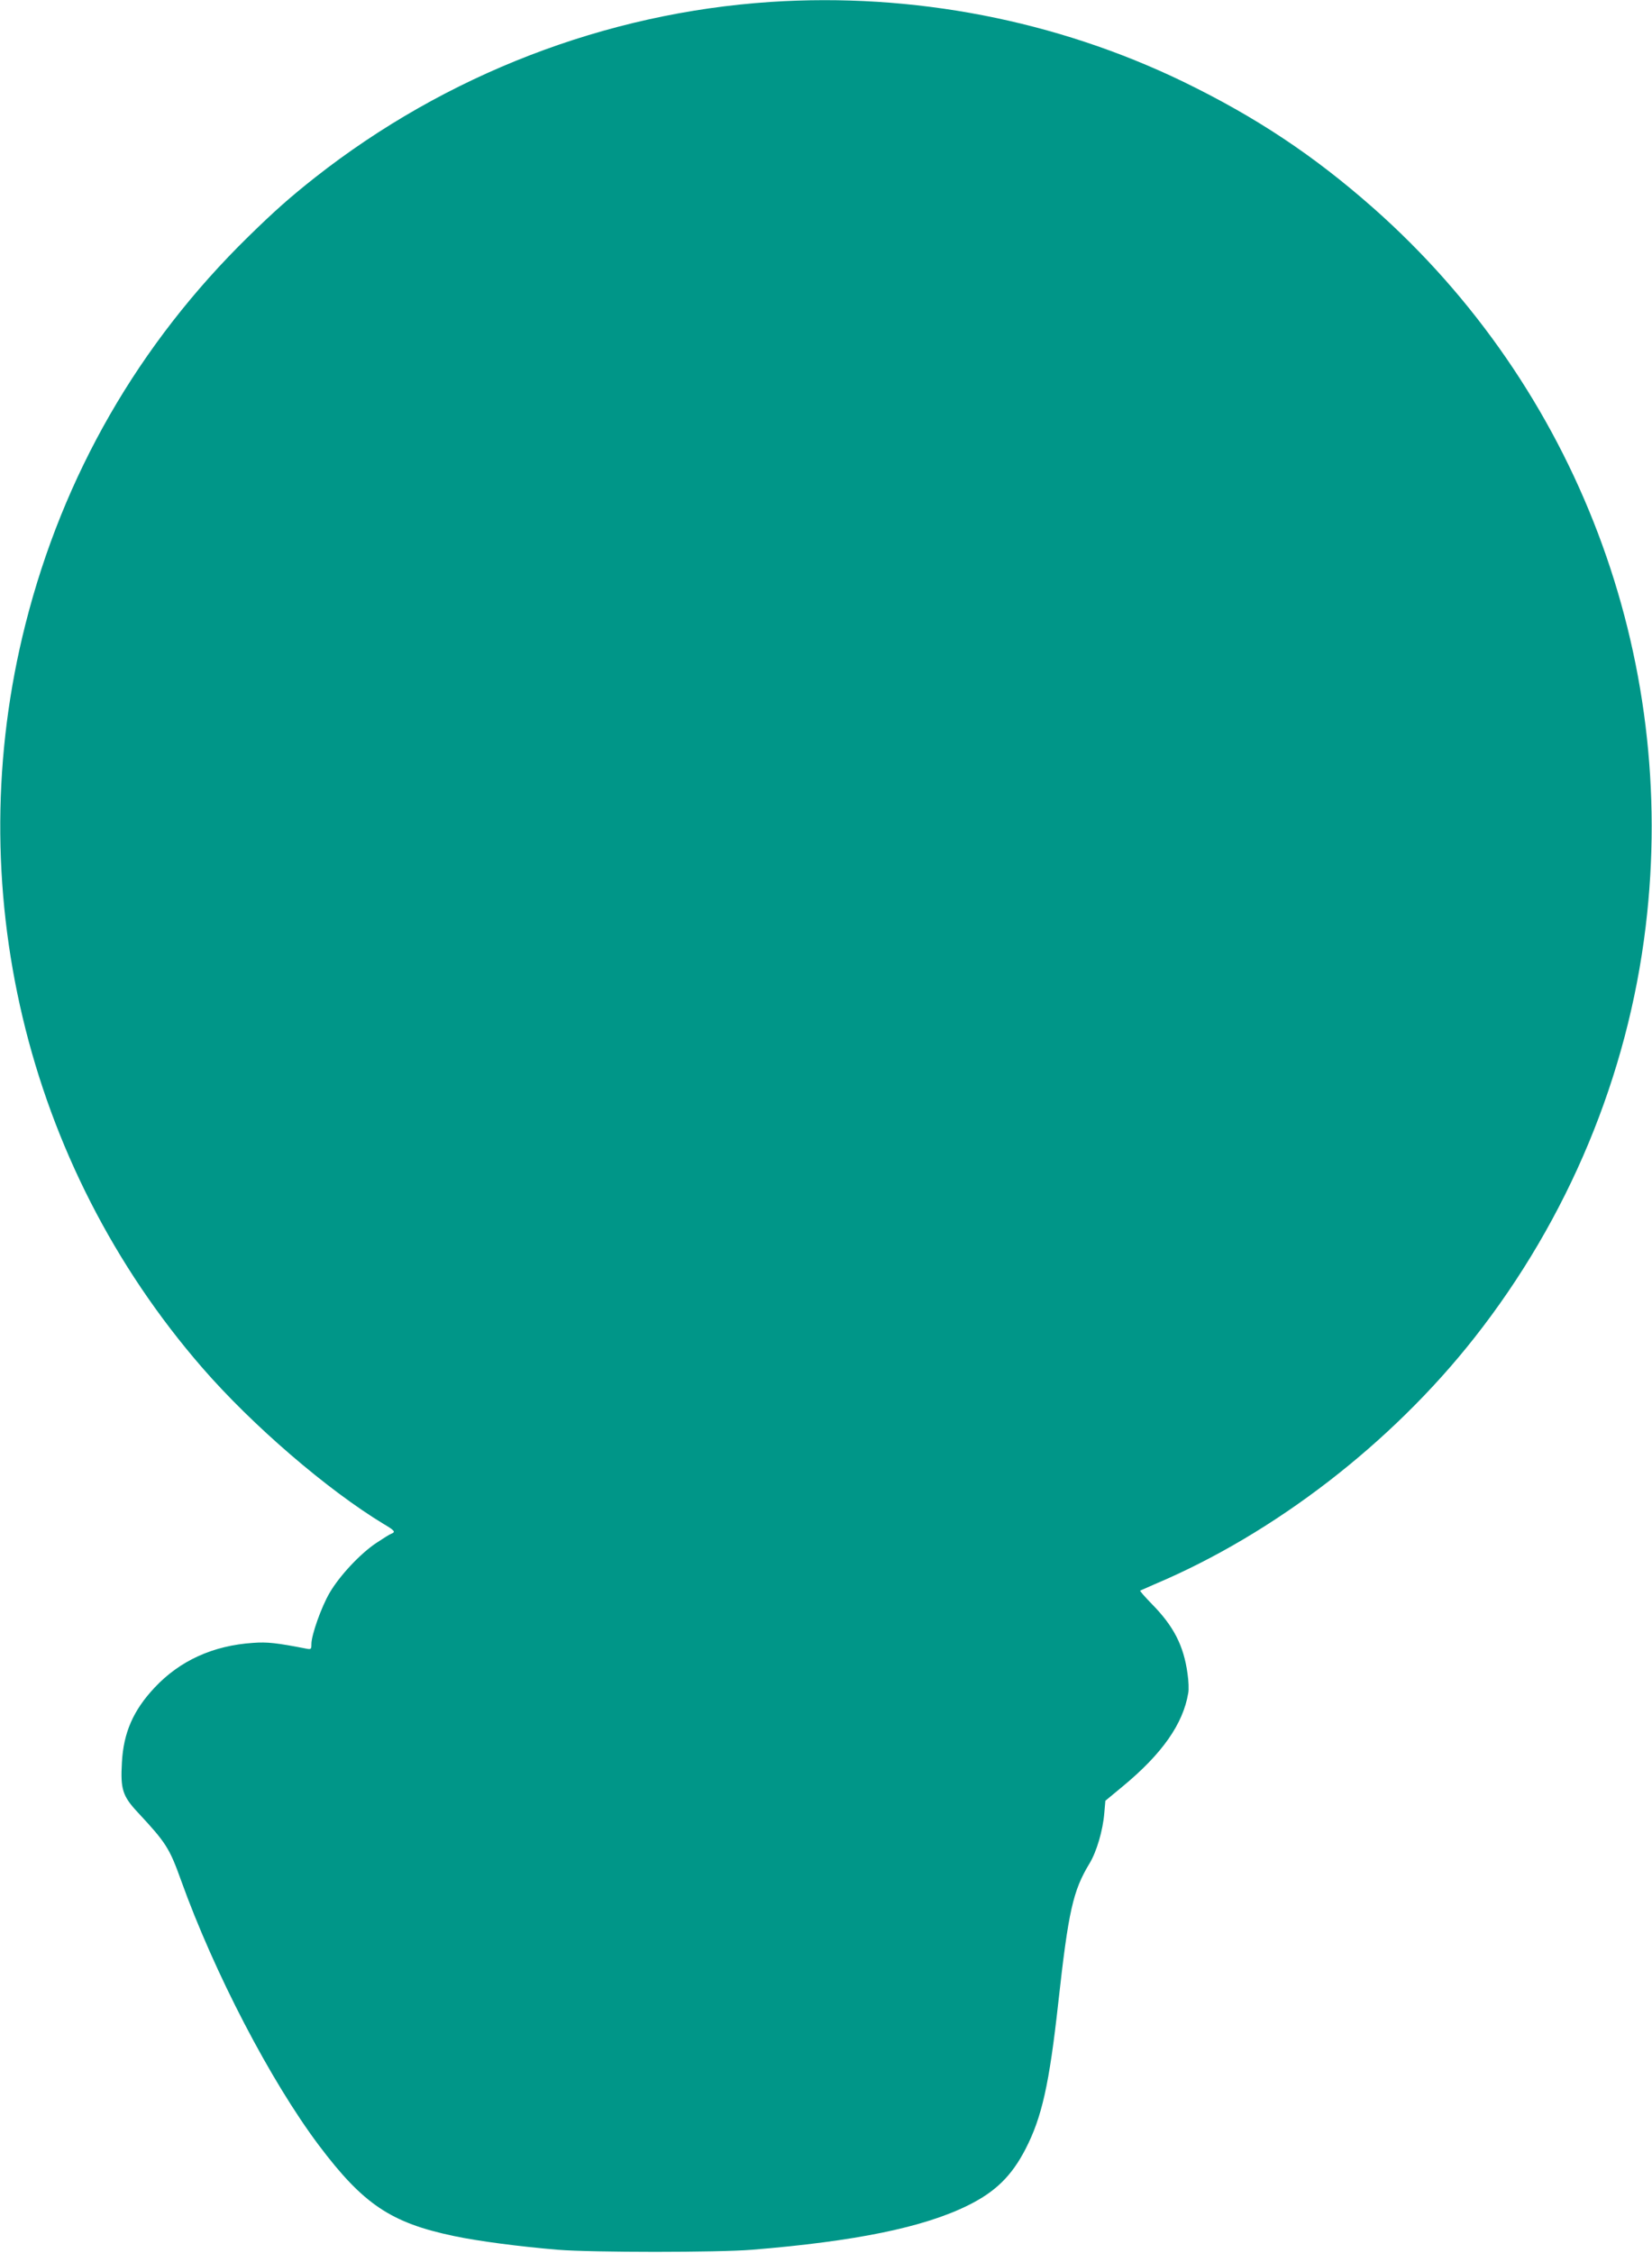 <?xml version="1.0" standalone="no"?>
<!DOCTYPE svg PUBLIC "-//W3C//DTD SVG 20010904//EN"
 "http://www.w3.org/TR/2001/REC-SVG-20010904/DTD/svg10.dtd">
<svg version="1.0" xmlns="http://www.w3.org/2000/svg"
 width="939pt" height="1280pt" viewBox="0 0 939 1280"
 preserveAspectRatio="xMidYMid meet">
<g transform="translate(0,1280) scale(0.1,-0.1)"
fill="#009688" stroke="none">
<path d="M4380 12789 c-937 -62 -1845 -412 -2590 -998 -138 -109 -228 -188
-378 -335 -624 -610 -1053 -1356 -1267 -2201 -377 -1485 -1 -3068 1004 -4225
283 -326 711 -695 1034 -890 61 -36 67 -44 41 -54 -9 -3 -47 -27 -86 -53 -90
-60 -208 -186 -264 -282 -47 -80 -104 -240 -104 -292 0 -29 -2 -31 -28 -26
-169 33 -224 39 -303 33 -228 -15 -417 -101 -561 -255 -121 -129 -176 -256
-185 -424 -9 -153 4 -192 91 -285 159 -171 179 -201 245 -385 189 -526 509
-1140 783 -1505 253 -336 410 -441 768 -516 136 -29 374 -60 590 -78 200 -16
907 -16 1105 0 588 48 974 127 1227 252 156 77 248 167 327 320 93 180 135
368 186 829 58 525 84 639 178 794 40 66 76 187 84 287 l6 69 99 82 c224 185
343 355 372 530 4 20 2 69 -4 110 -22 160 -79 270 -203 396 -39 40 -69 74 -66
76 2 1 40 18 84 37 679 287 1344 800 1816 1400 533 677 871 1488 973 2335 186
1536 -392 3062 -1549 4084 -338 298 -666 516 -1080 717 -722 349 -1535 506
-2345 453z"/>
</g>
</svg>
